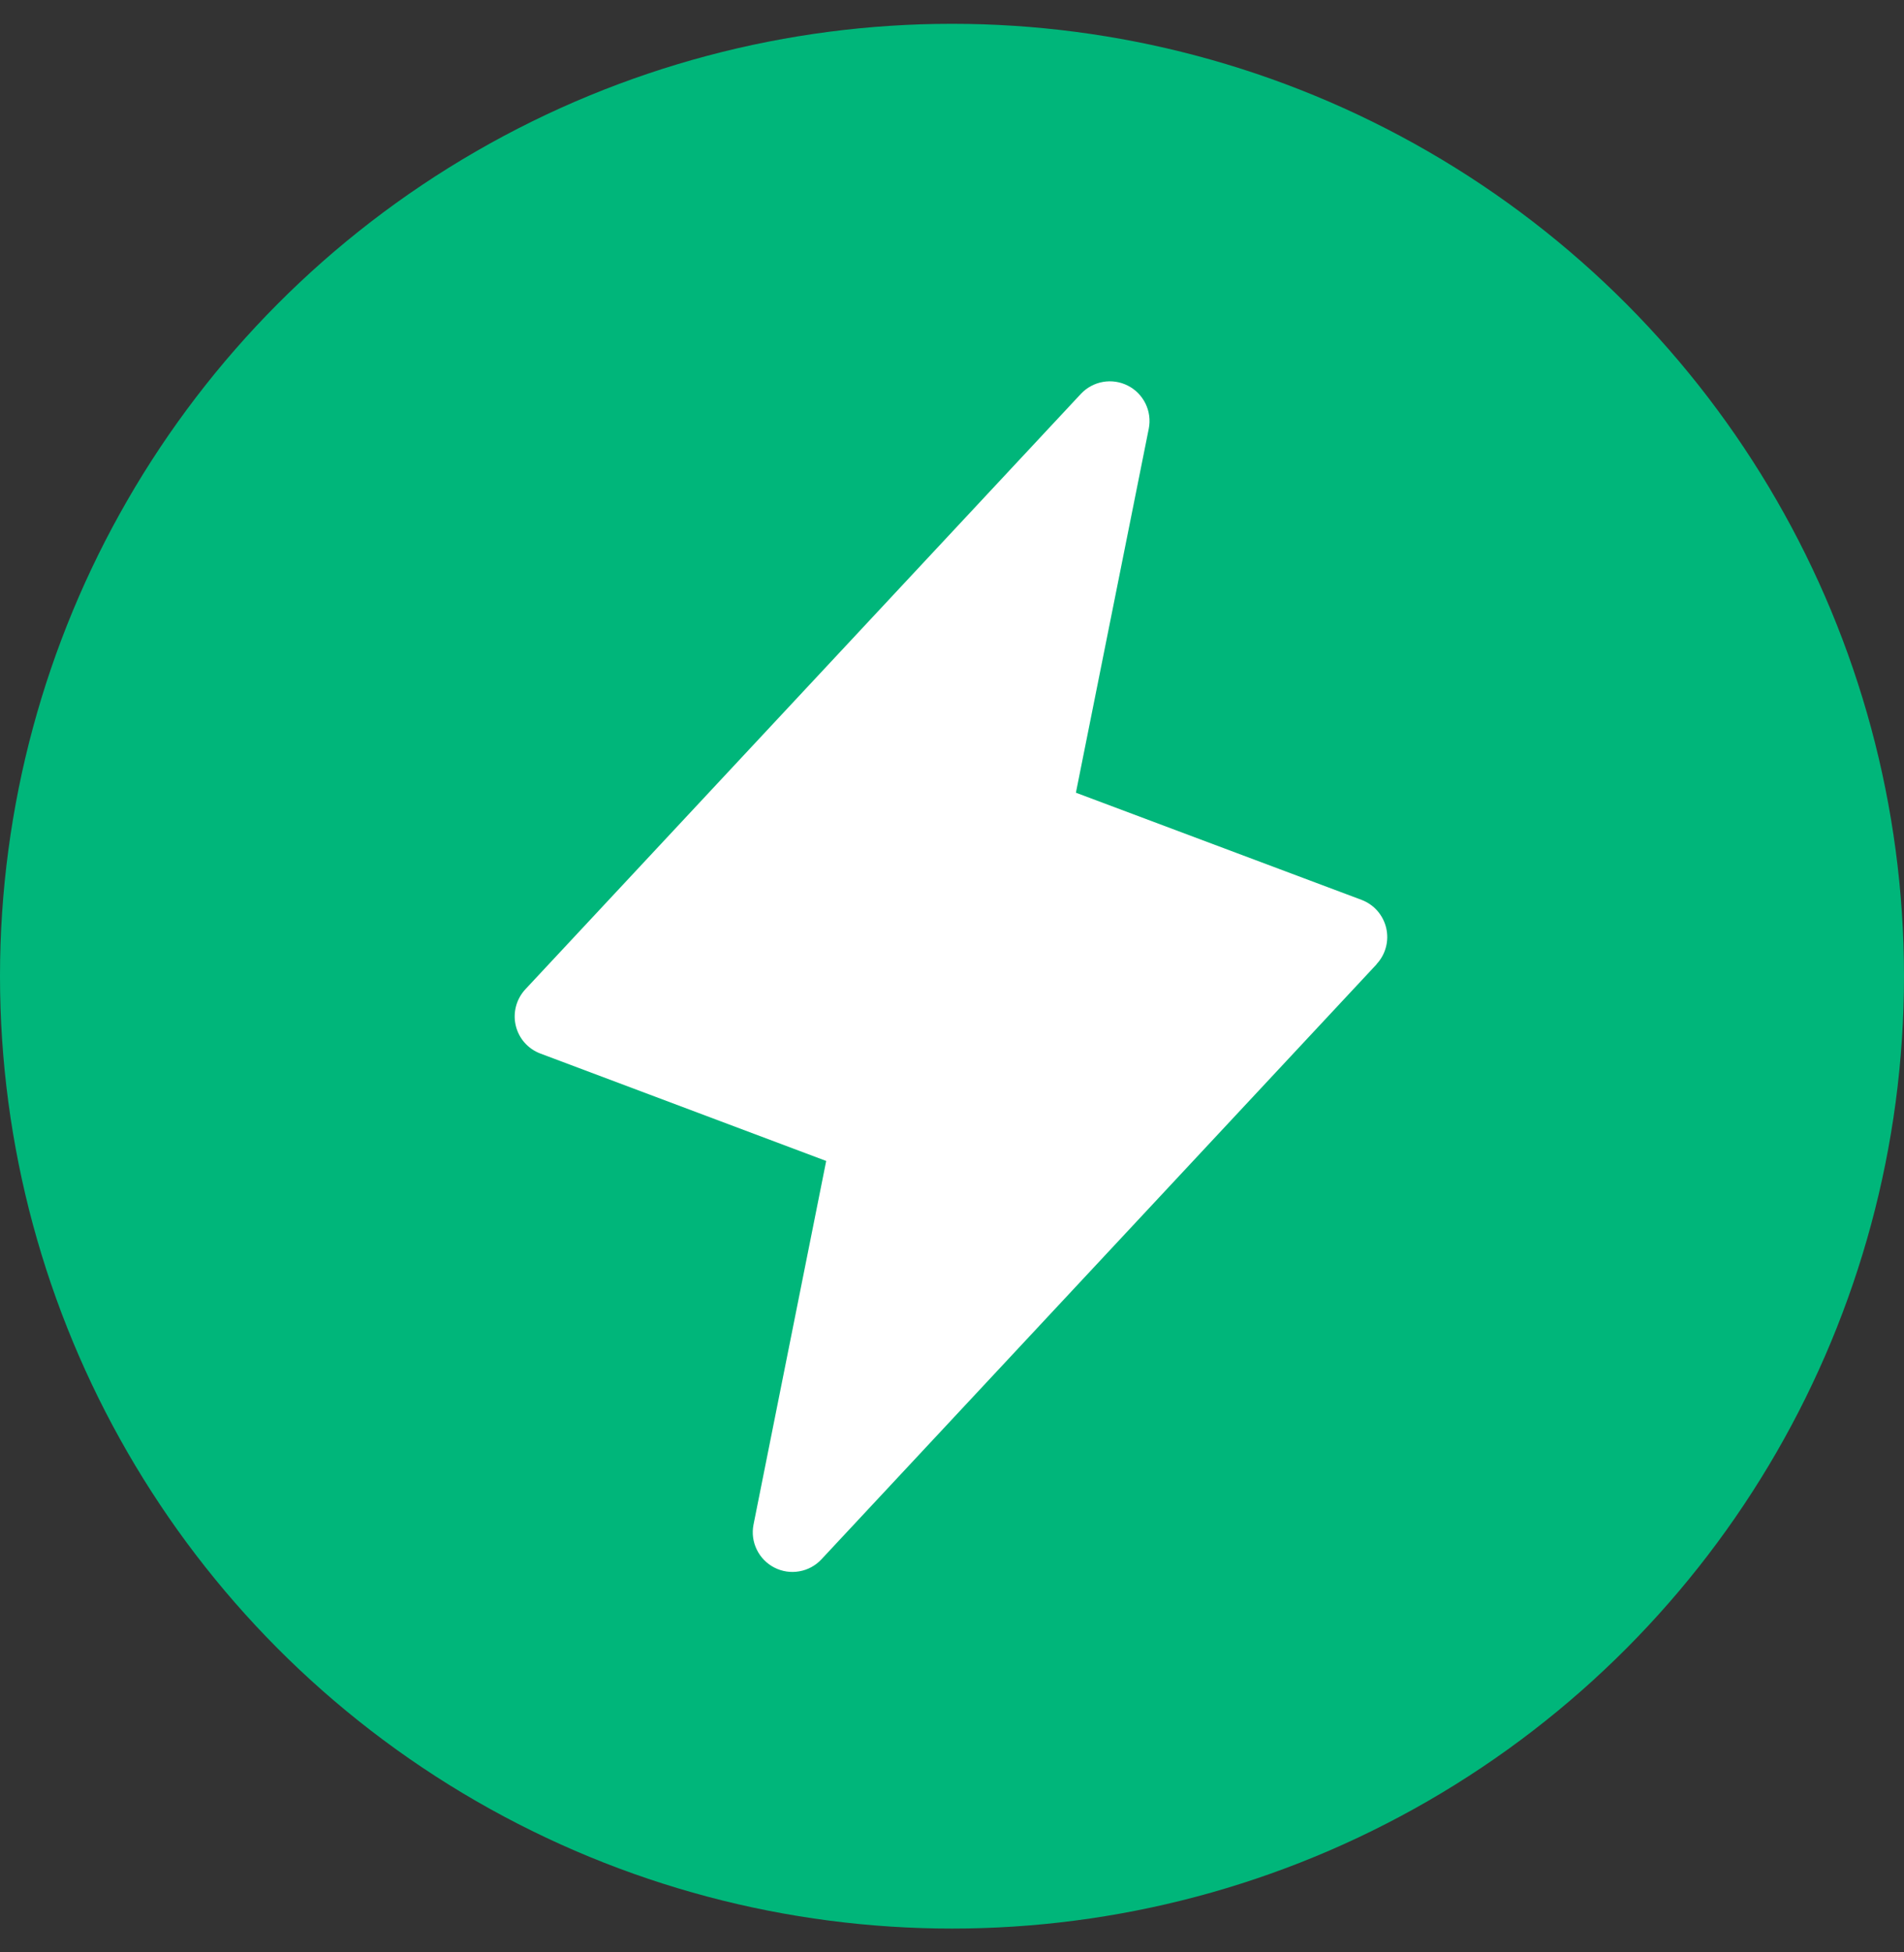 <svg width="40" height="41" viewBox="0 0 40 41" fill="none" xmlns="http://www.w3.org/2000/svg">
<rect x="0" y="0" width="40" height="41" fill="#333333" stroke="none"/>
<circle cx="20" cy="20.5" r="20" fill="#00B67A"/>
<path d="M28.923 20.247L17.256 32.747C17.132 32.879 16.969 32.968 16.791 32.998C16.613 33.03 16.43 33.002 16.268 32.919C16.108 32.837 15.978 32.705 15.899 32.542C15.819 32.38 15.795 32.196 15.83 32.018L17.357 24.38L11.354 22.125C11.225 22.077 11.11 21.998 11.019 21.894C10.928 21.791 10.865 21.666 10.834 21.532C10.803 21.398 10.806 21.259 10.842 21.126C10.878 20.993 10.947 20.871 11.041 20.771L22.708 8.271C22.832 8.139 22.995 8.051 23.173 8.02C23.351 7.989 23.535 8.017 23.695 8.099C23.857 8.181 23.986 8.314 24.066 8.477C24.145 8.639 24.169 8.823 24.134 9.001L22.603 16.647L28.606 18.898C28.734 18.947 28.848 19.026 28.938 19.129C29.028 19.233 29.091 19.356 29.122 19.489C29.153 19.623 29.151 19.762 29.115 19.894C29.08 20.026 29.012 20.148 28.919 20.247H28.923Z" fill="white"/>
</svg>
